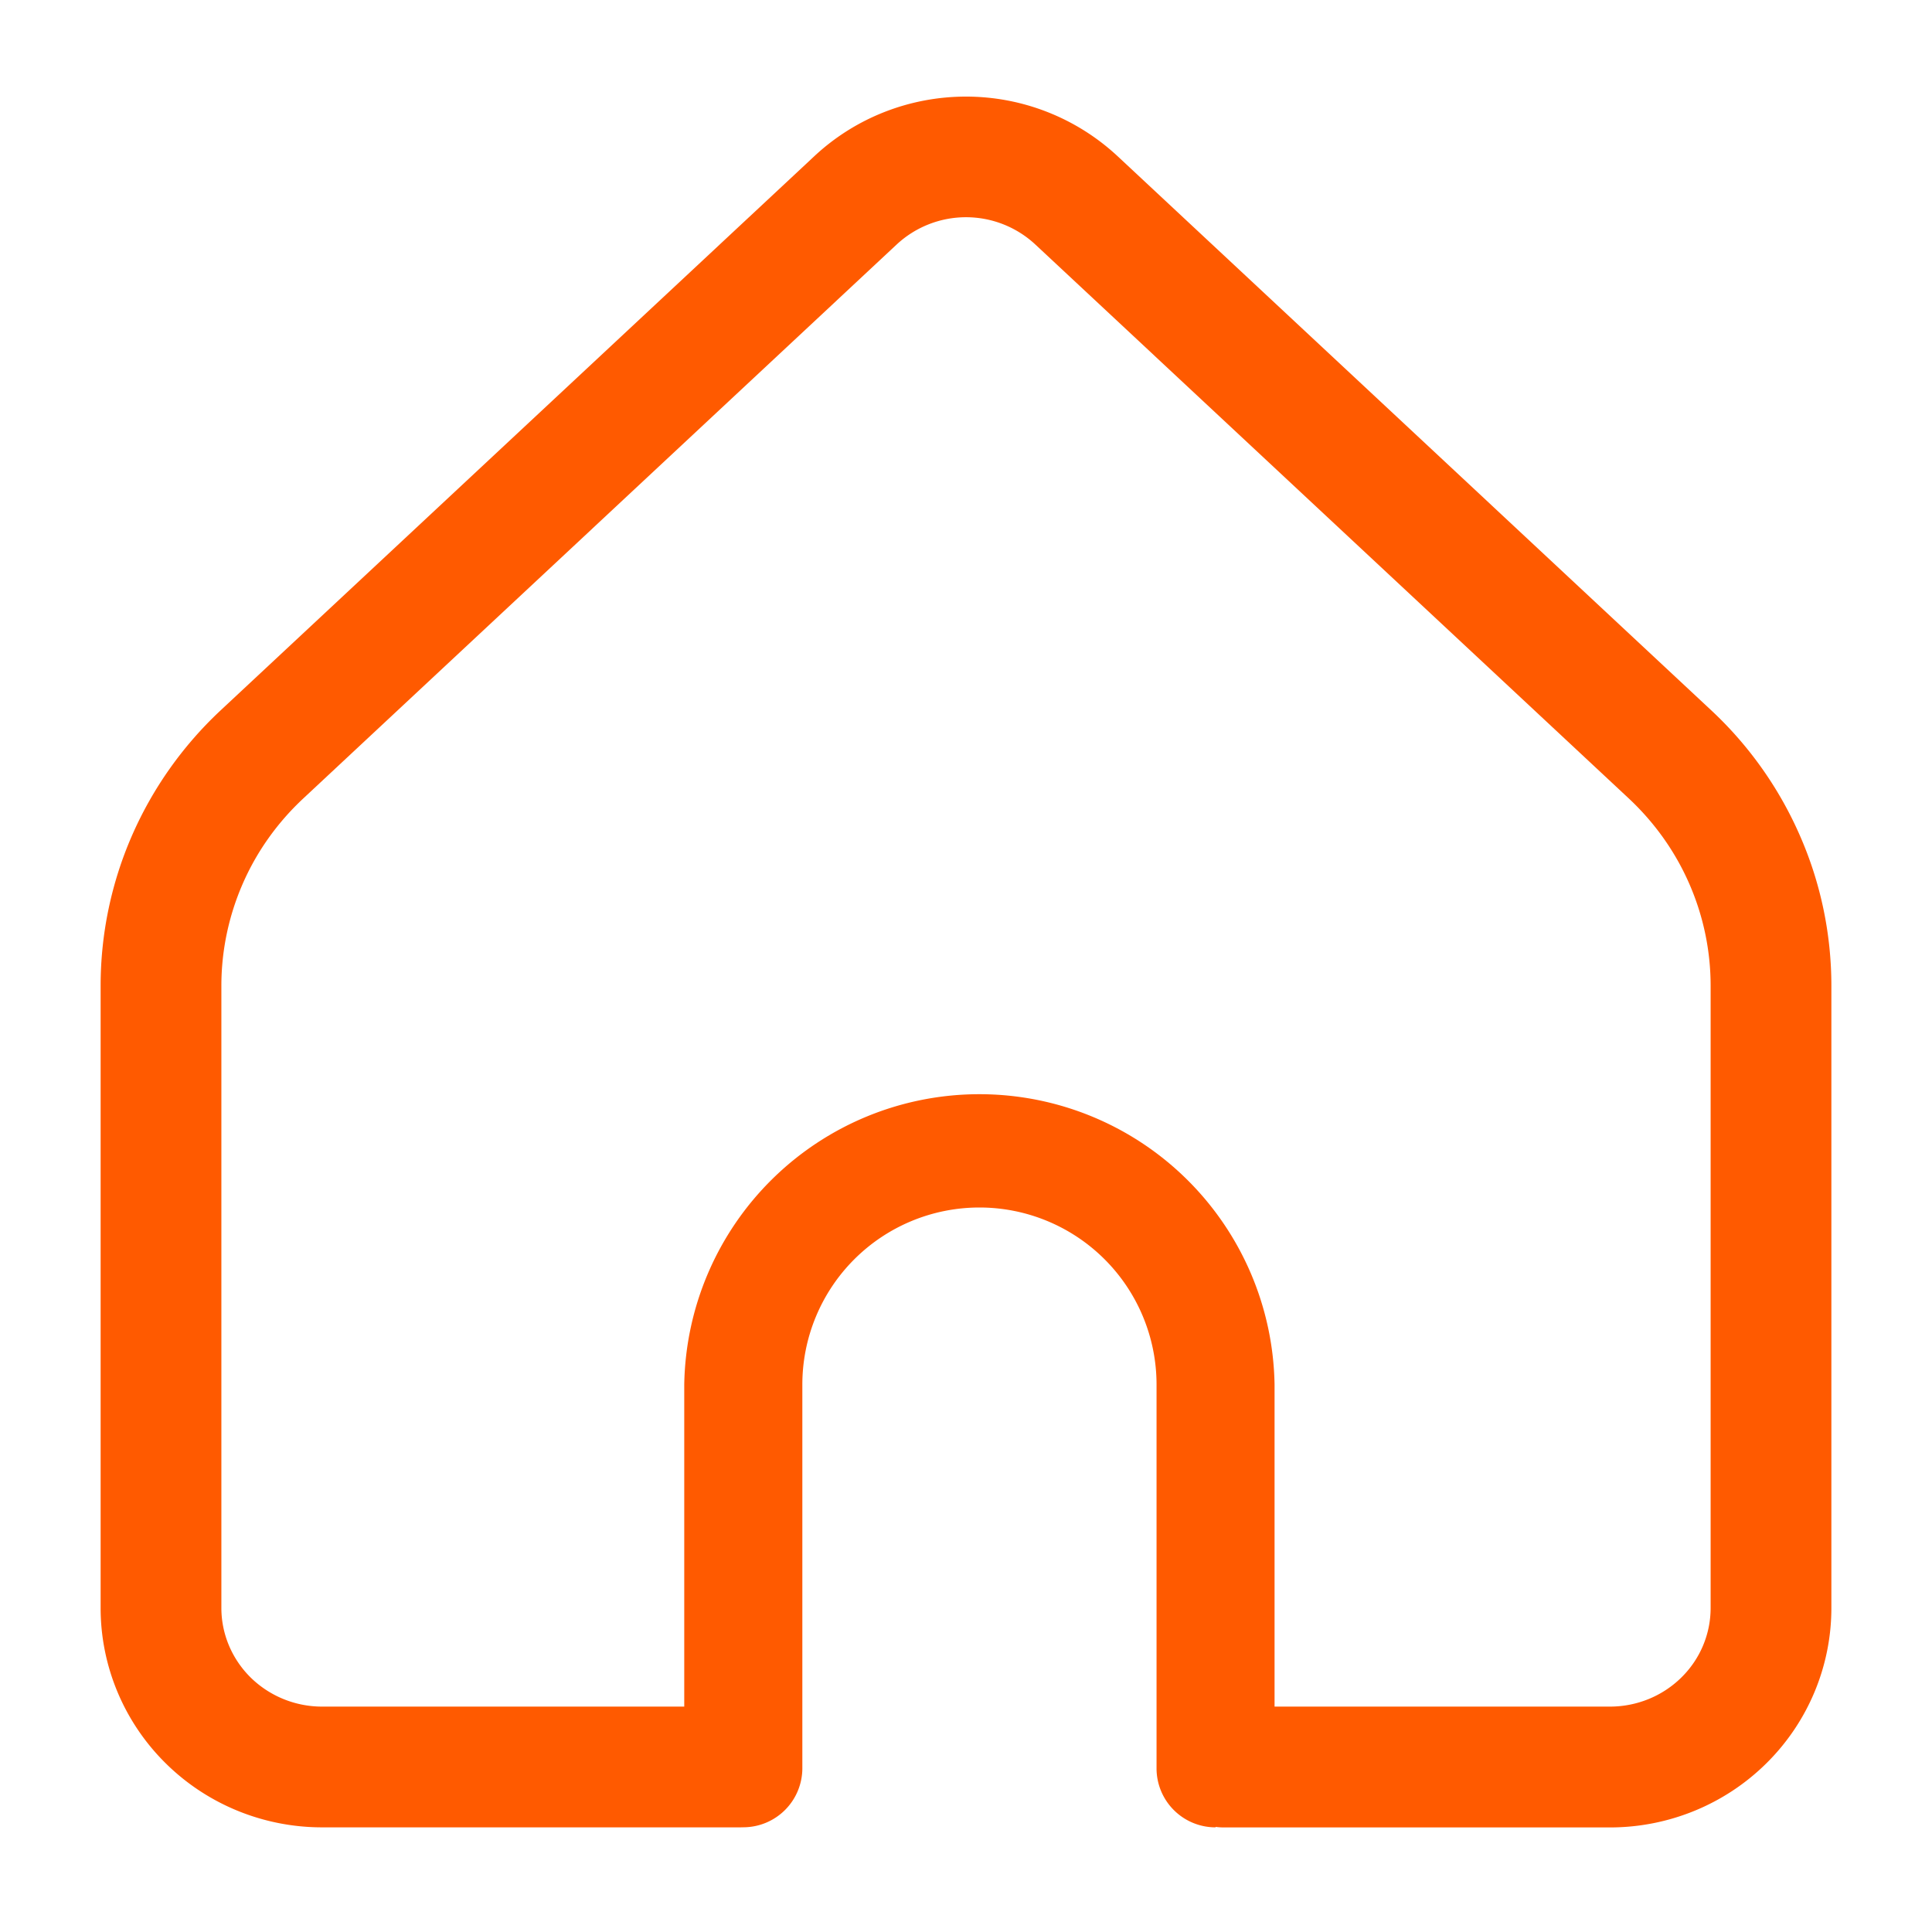 <svg width="24" height="24" viewBox="0 0 24 24" fill="none" xmlns="http://www.w3.org/2000/svg">
    <path fill-rule="evenodd" clip-rule="evenodd" d="M12 1.2c-.7 0-1.375.264-1.886.742L2.741 8.824c-.47.439-.845.969-1.102 1.557a4.66 4.66 0 0 0-.389 1.864v7.73c0 .725.292 1.42.809 1.93.516.51 1.215.795 1.941.795h5.2l.047-.001a.734.734 0 0 0 .72-.734V17.2a2.2 2.2 0 0 1 4.4 0v4.766a.733.733 0 0 0 .733.734v-.006a.75.75 0 0 0 .1.007H20c.726 0 1.425-.285 1.941-.795.517-.51.809-1.205.809-1.93v-7.73c0-.641-.132-1.276-.39-1.864a4.7 4.7 0 0 0-1.101-1.557l-7.373-6.882A2.764 2.764 0 0 0 12 1.2zm3.833 20H20c.334 0 .653-.131.887-.362.234-.23.363-.541.363-.863v-7.73c0-.435-.09-.865-.264-1.264-.174-.4-.43-.76-.75-1.06l-7.374-6.883a1.264 1.264 0 0 0-1.724 0L3.765 9.921c-.321.3-.577.66-.751 1.06-.174.4-.264.83-.264 1.264v7.73c0 .322.13.632.363.863.234.23.553.362.887.362h4.5v-4.001a3.667 3.667 0 0 1 7.333 0V21.2z" fill="#FF5A00"/>
</svg>
